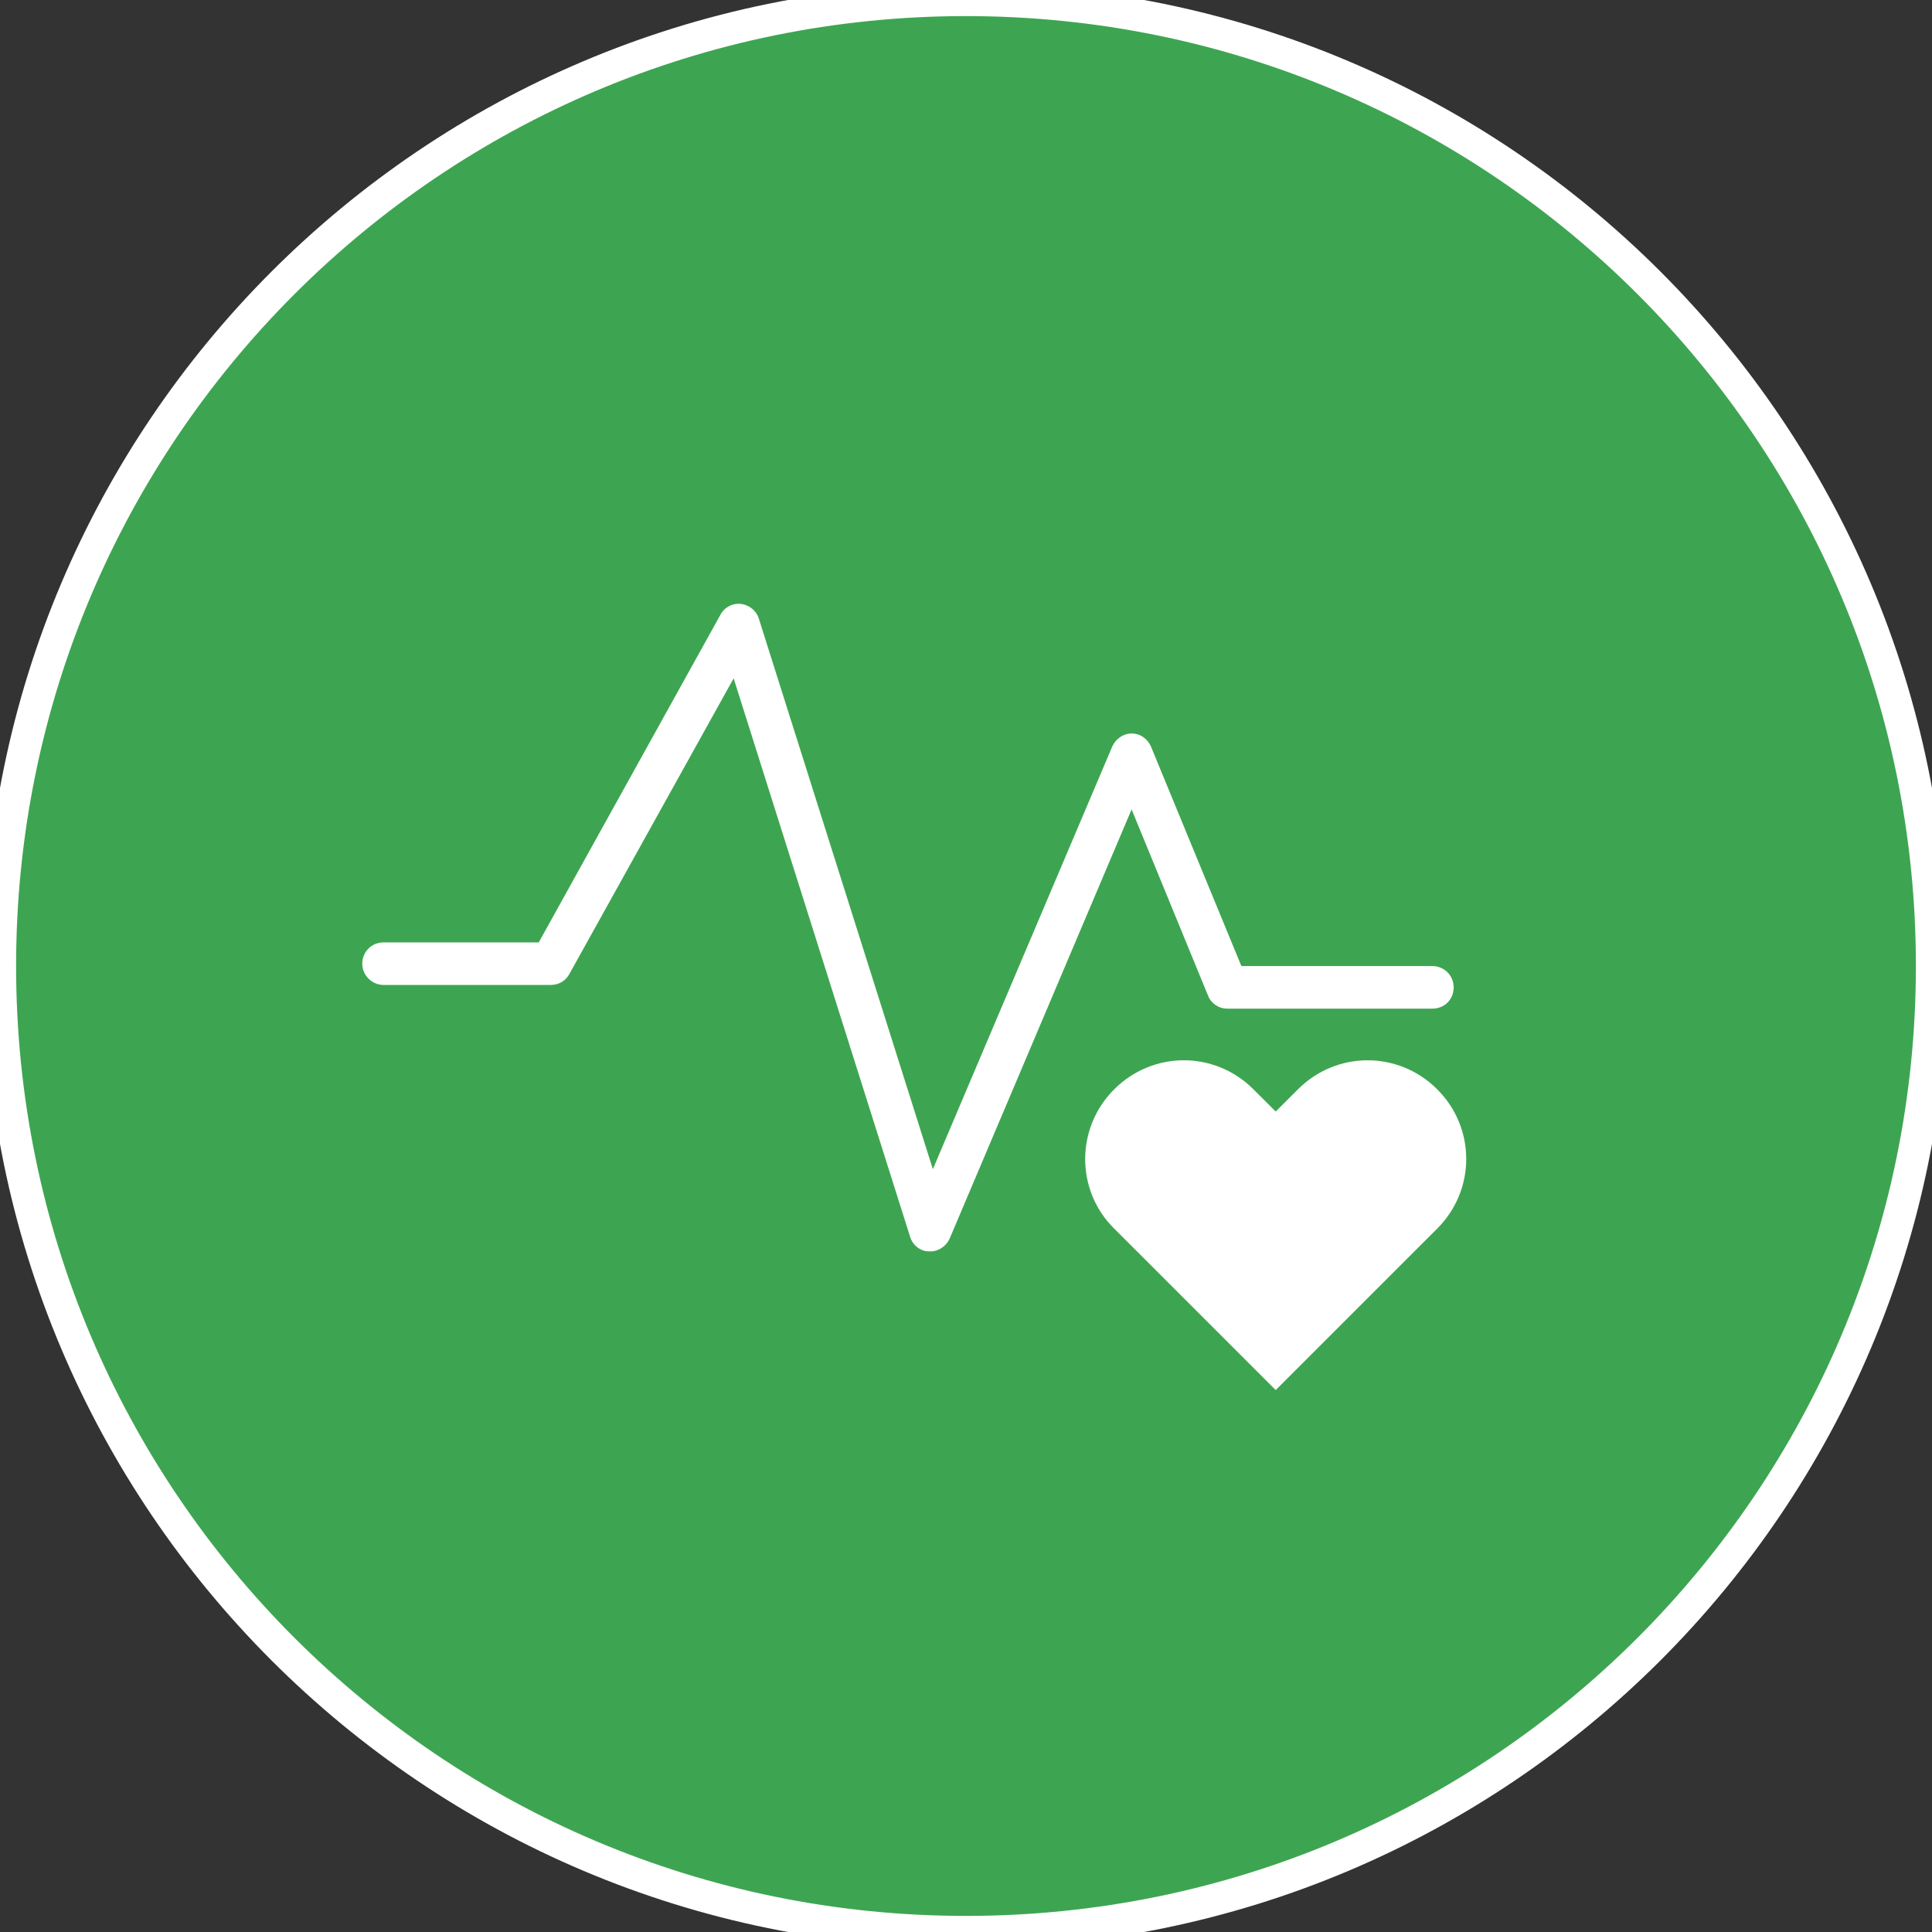 <svg width="60" height="60" viewBox="0 0 60 60" fill="none" xmlns="http://www.w3.org/2000/svg">
<rect x="0" y="0" width="60" height="60" fill="#333333" stroke="none"/>
<path d="M30 60C46.569 60 60 46.569 60 30C60 13.431 46.569 0 30 0C13.431 0 0 13.431 0 30C0 46.569 13.431 60 30 60Z" fill="#3DA551"/>
<path d="M30 60C46.569 60 60 46.569 60 30C60 13.431 46.569 0 30 0C13.431 0 0 13.431 0 30C0 46.569 13.431 60 30 60Z" stroke="white"/>
<path d="M28.881 38.863C28.881 38.863 28.866 38.863 28.851 38.863C28.58 38.863 28.34 38.667 28.265 38.412L22.784 21.067L17.677 30.258C17.557 30.468 17.347 30.588 17.107 30.588H11.911C11.55 30.588 11.25 30.288 11.25 29.927C11.25 29.567 11.535 29.267 11.911 29.267H16.731L22.378 19.084C22.498 18.859 22.753 18.724 23.009 18.754C23.264 18.784 23.489 18.964 23.564 19.205L28.971 36.31L34.542 23.184C34.647 22.944 34.888 22.779 35.143 22.779C35.413 22.779 35.639 22.944 35.744 23.184L38.552 30.002H44.484C44.844 30.002 45.145 30.288 45.145 30.663C45.145 31.039 44.859 31.324 44.484 31.324H38.117C37.846 31.324 37.606 31.159 37.516 30.918L35.143 25.137L29.496 38.457C29.391 38.698 29.151 38.863 28.896 38.863H28.881Z" fill="white"/>
<path d="M44.634 33.83C43.433 32.628 41.51 32.628 40.309 33.83L39.618 34.52L38.927 33.83C38.327 33.229 37.546 32.928 36.765 32.928C35.984 32.928 35.203 33.229 34.602 33.83C33.401 35.031 33.401 36.968 34.602 38.155L35.293 38.845L39.618 43.17L43.943 38.845L44.634 38.155C45.235 37.554 45.535 36.773 45.535 35.992C45.535 35.211 45.235 34.43 44.634 33.83Z" fill="white"/>
</svg>
